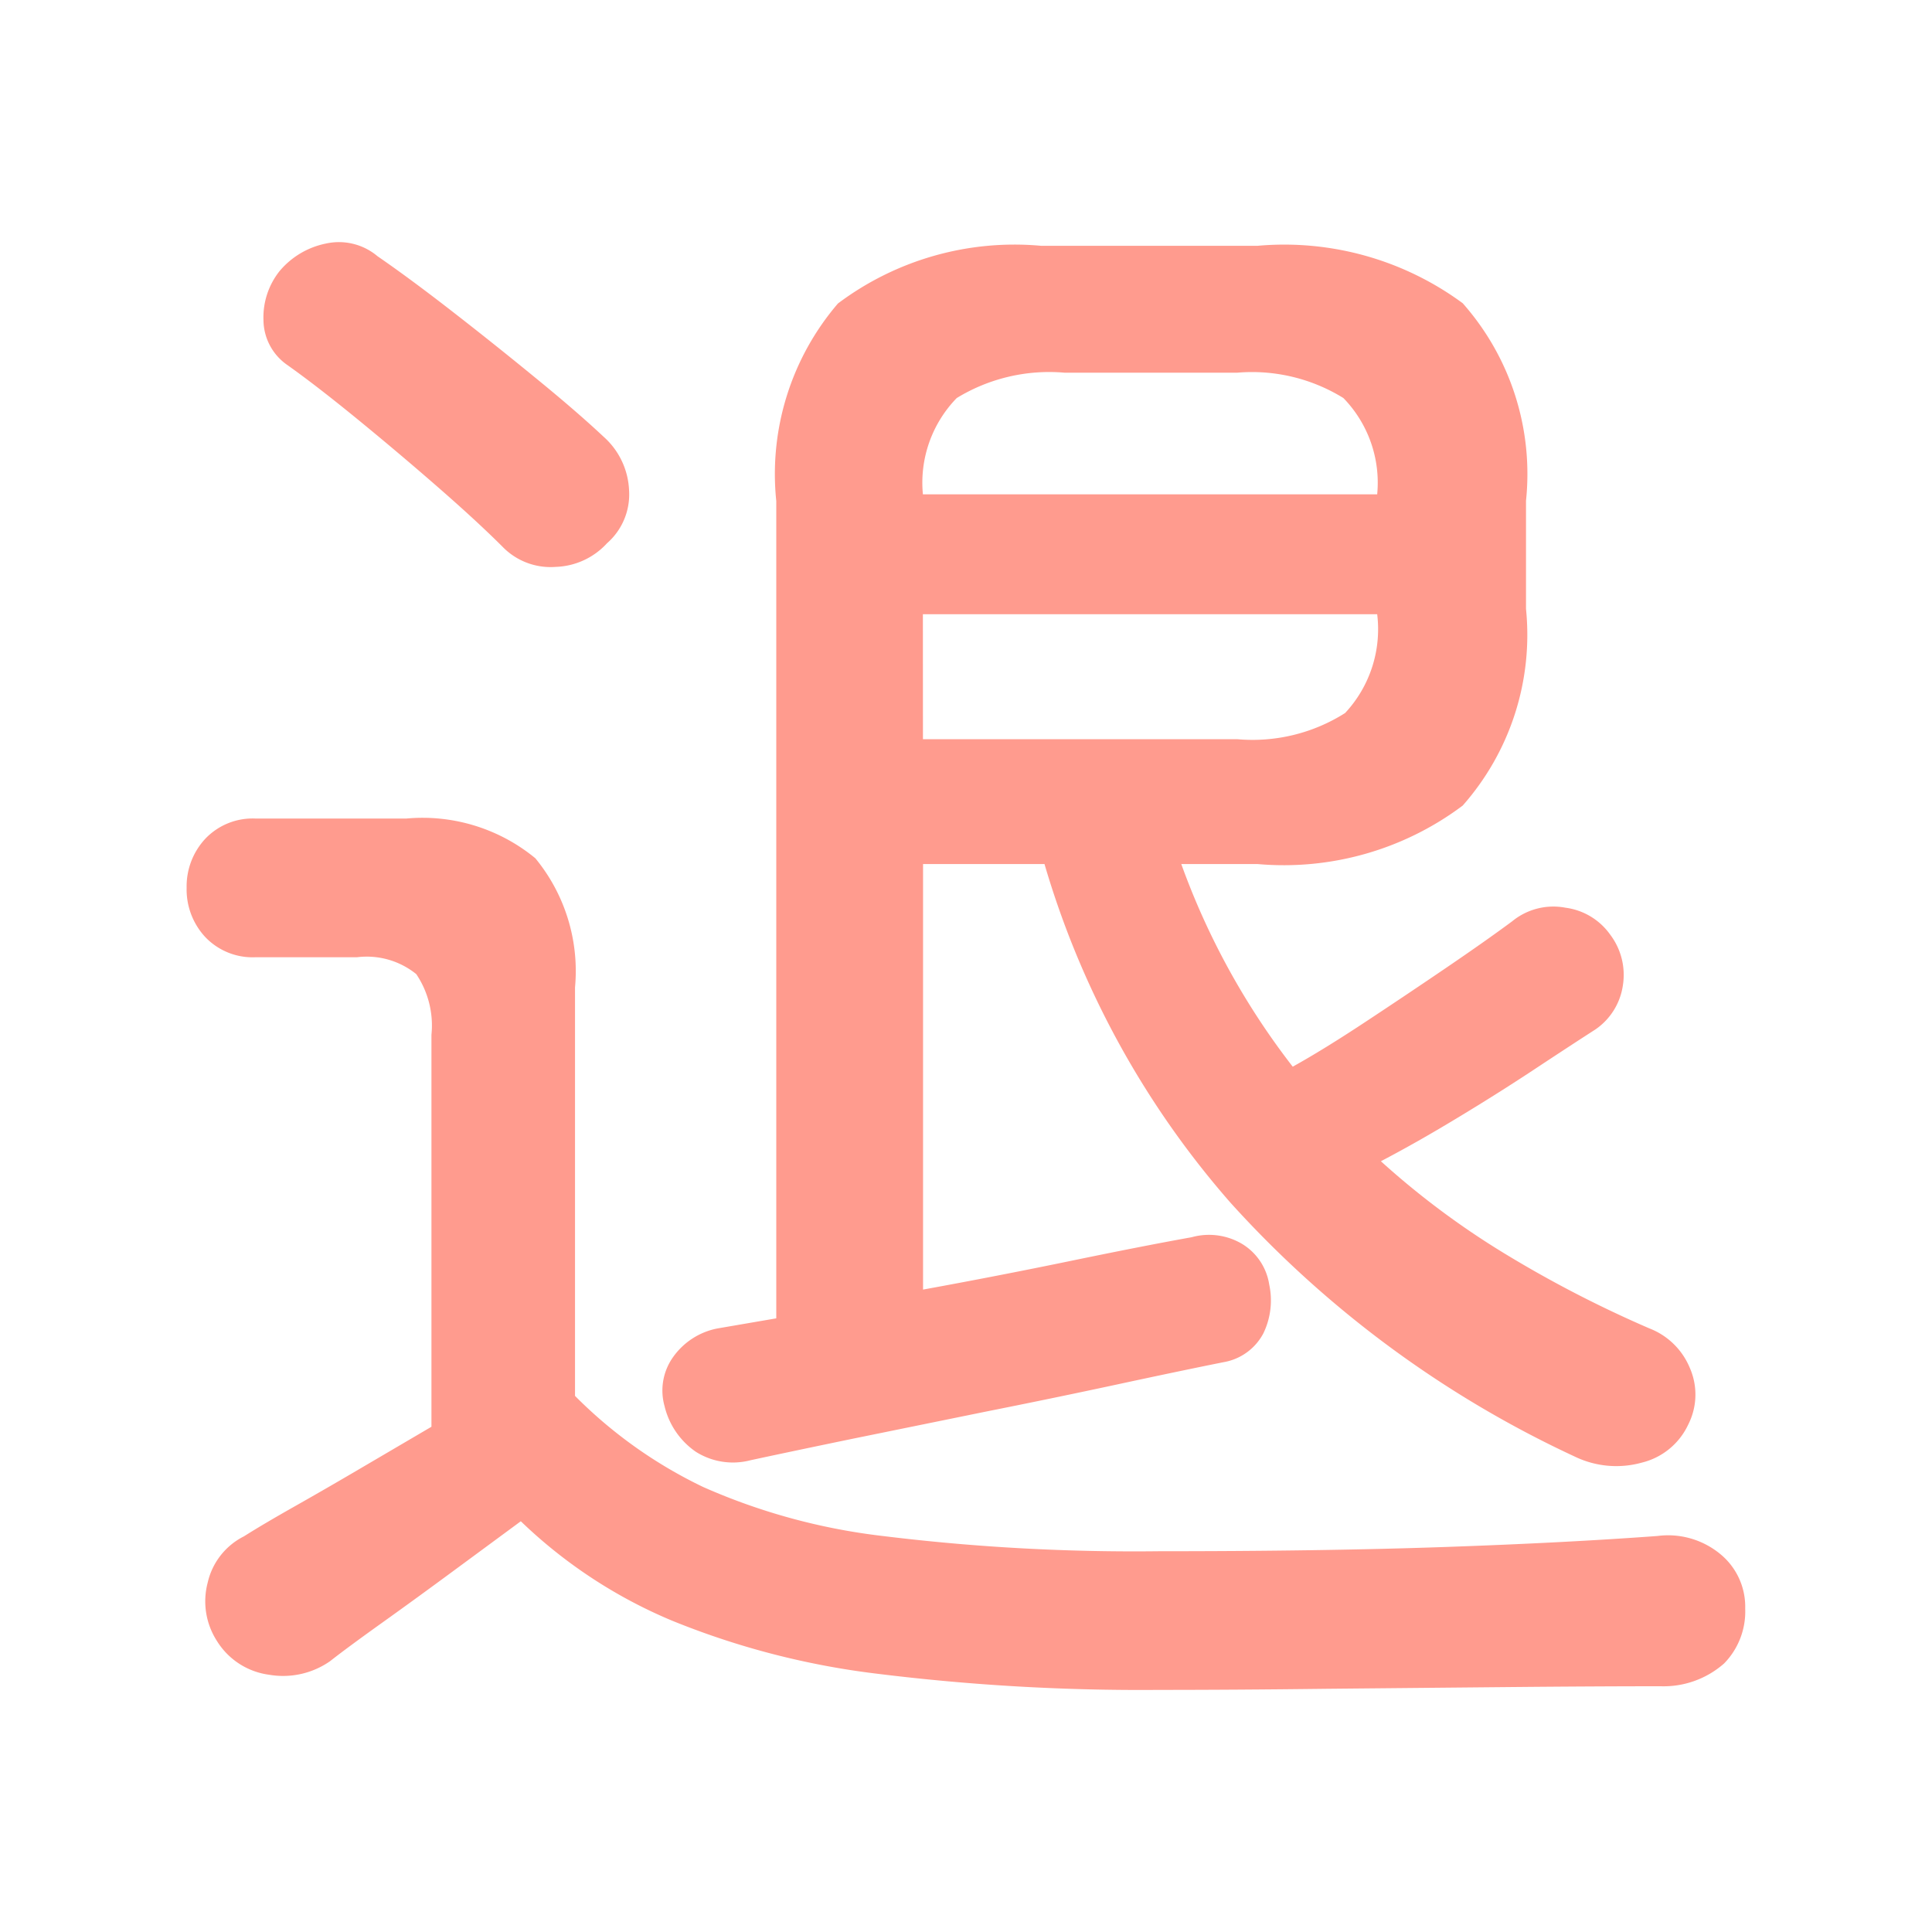 <svg xmlns="http://www.w3.org/2000/svg" width="35" height="35"><path fill="none" d="M0 0h35v35H0z"/><path d="M13.599 26.453a1.258 1.258 0 0 1-.994-.153 1.4 1.4 0 0 1-.566-.826 1.045 1.045 0 0 1 .153-.887 1.284 1.284 0 0 1 .8-.52l1.071-.184V9.077a4.745 4.745 0 0 1 1.117-3.579 5.326 5.326 0 0 1 3.681-1.045h3.92a5.451 5.451 0 0 1 3.717 1.04 4.665 4.665 0 0 1 1.147 3.579v1.958a4.672 4.672 0 0 1-1.147 3.564 5.4 5.4 0 0 1-3.717 1.059H21.4a13.392 13.392 0 0 0 2.019 3.671q.551-.306 1.3-.8t1.484-.994q.734-.5 1.193-.841a1.175 1.175 0 0 1 .964-.245 1.18 1.18 0 0 1 .811.489 1.208 1.208 0 0 1 .229.918 1.171 1.171 0 0 1-.5.8q-.428.275-1.1.719t-1.407.887q-.734.444-1.377.78a14.8 14.8 0 0 0 2.233 1.667 21.255 21.255 0 0 0 2.631 1.361 1.3 1.3 0 0 1 .734.719 1.2 1.2 0 0 1-.031 1.025 1.255 1.255 0 0 1-.841.688 1.725 1.725 0 0 1-1.208-.107 19.423 19.423 0 0 1-6.241-4.6 16.23 16.23 0 0 1-3.371-6.137h-2.2v7.709q1.346-.245 2.677-.52t2.187-.428a1.174 1.174 0 0 1 .918.122 1.046 1.046 0 0 1 .489.734 1.369 1.369 0 0 1-.107.887 1.006 1.006 0 0 1-.719.52q-.765.153-1.912.4t-2.417.5l-2.4.489q-1.135.235-1.839.387Zm7.4 4.161a38.723 38.723 0 0 1-5.094-.291 14.422 14.422 0 0 1-3.732-.964 8.884 8.884 0 0 1-2.738-1.8l-1.163.857q-.704.52-1.346.979-.642.459-.948.7a1.487 1.487 0 0 1-1.1.245 1.314 1.314 0 0 1-.948-.612 1.325 1.325 0 0 1-.168-1.055 1.247 1.247 0 0 1 .658-.841q.337-.214.933-.551t1.27-.734l1.193-.7v-7.1a1.667 1.667 0 0 0-.275-1.1 1.428 1.428 0 0 0-1.071-.306H4.635a1.183 1.183 0 0 1-.918-.367 1.266 1.266 0 0 1-.336-.891 1.266 1.266 0 0 1 .337-.887 1.183 1.183 0 0 1 .918-.367h2.722a3.215 3.215 0 0 1 2.34.719 3.215 3.215 0 0 1 .719 2.34v7.4a8.347 8.347 0 0 0 2.325 1.652 11.26 11.26 0 0 0 3.258.887 37.325 37.325 0 0 0 5 .275q2.967 0 5.155-.076t3.87-.2a1.486 1.486 0 0 1 1.132.321 1.233 1.233 0 0 1 .459.994 1.345 1.345 0 0 1-.382.994 1.657 1.657 0 0 1-1.147.413q-1.163 0-2.769.015l-3.273.031q-1.664.02-3.043.02ZM9.102 9.903q-.459-.459-1.178-1.086T6.456 7.578q-.75-.612-1.27-.979a1 1 0 0 1-.413-.8 1.347 1.347 0 0 1 .291-.887 1.475 1.475 0 0 1 .841-.5 1.084 1.084 0 0 1 .933.229q.581.4 1.346.994t1.514 1.208q.75.612 1.239 1.071a1.374 1.374 0 0 1 .459.964 1.174 1.174 0 0 1-.4.964 1.317 1.317 0 0 1-.933.428 1.213 1.213 0 0 1-.961-.367Zm7.618 3.488h5.69a3.132 3.132 0 0 0 1.958-.474 2.226 2.226 0 0 0 .581-1.79h-8.23Zm0-4.436h8.229a2.2 2.2 0 0 0-.612-1.744 3.148 3.148 0 0 0-1.927-.459h-3.12a3.212 3.212 0 0 0-1.958.459 2.2 2.2 0 0 0-.613 1.742Z" fill="#ff9b8e"/></svg>
